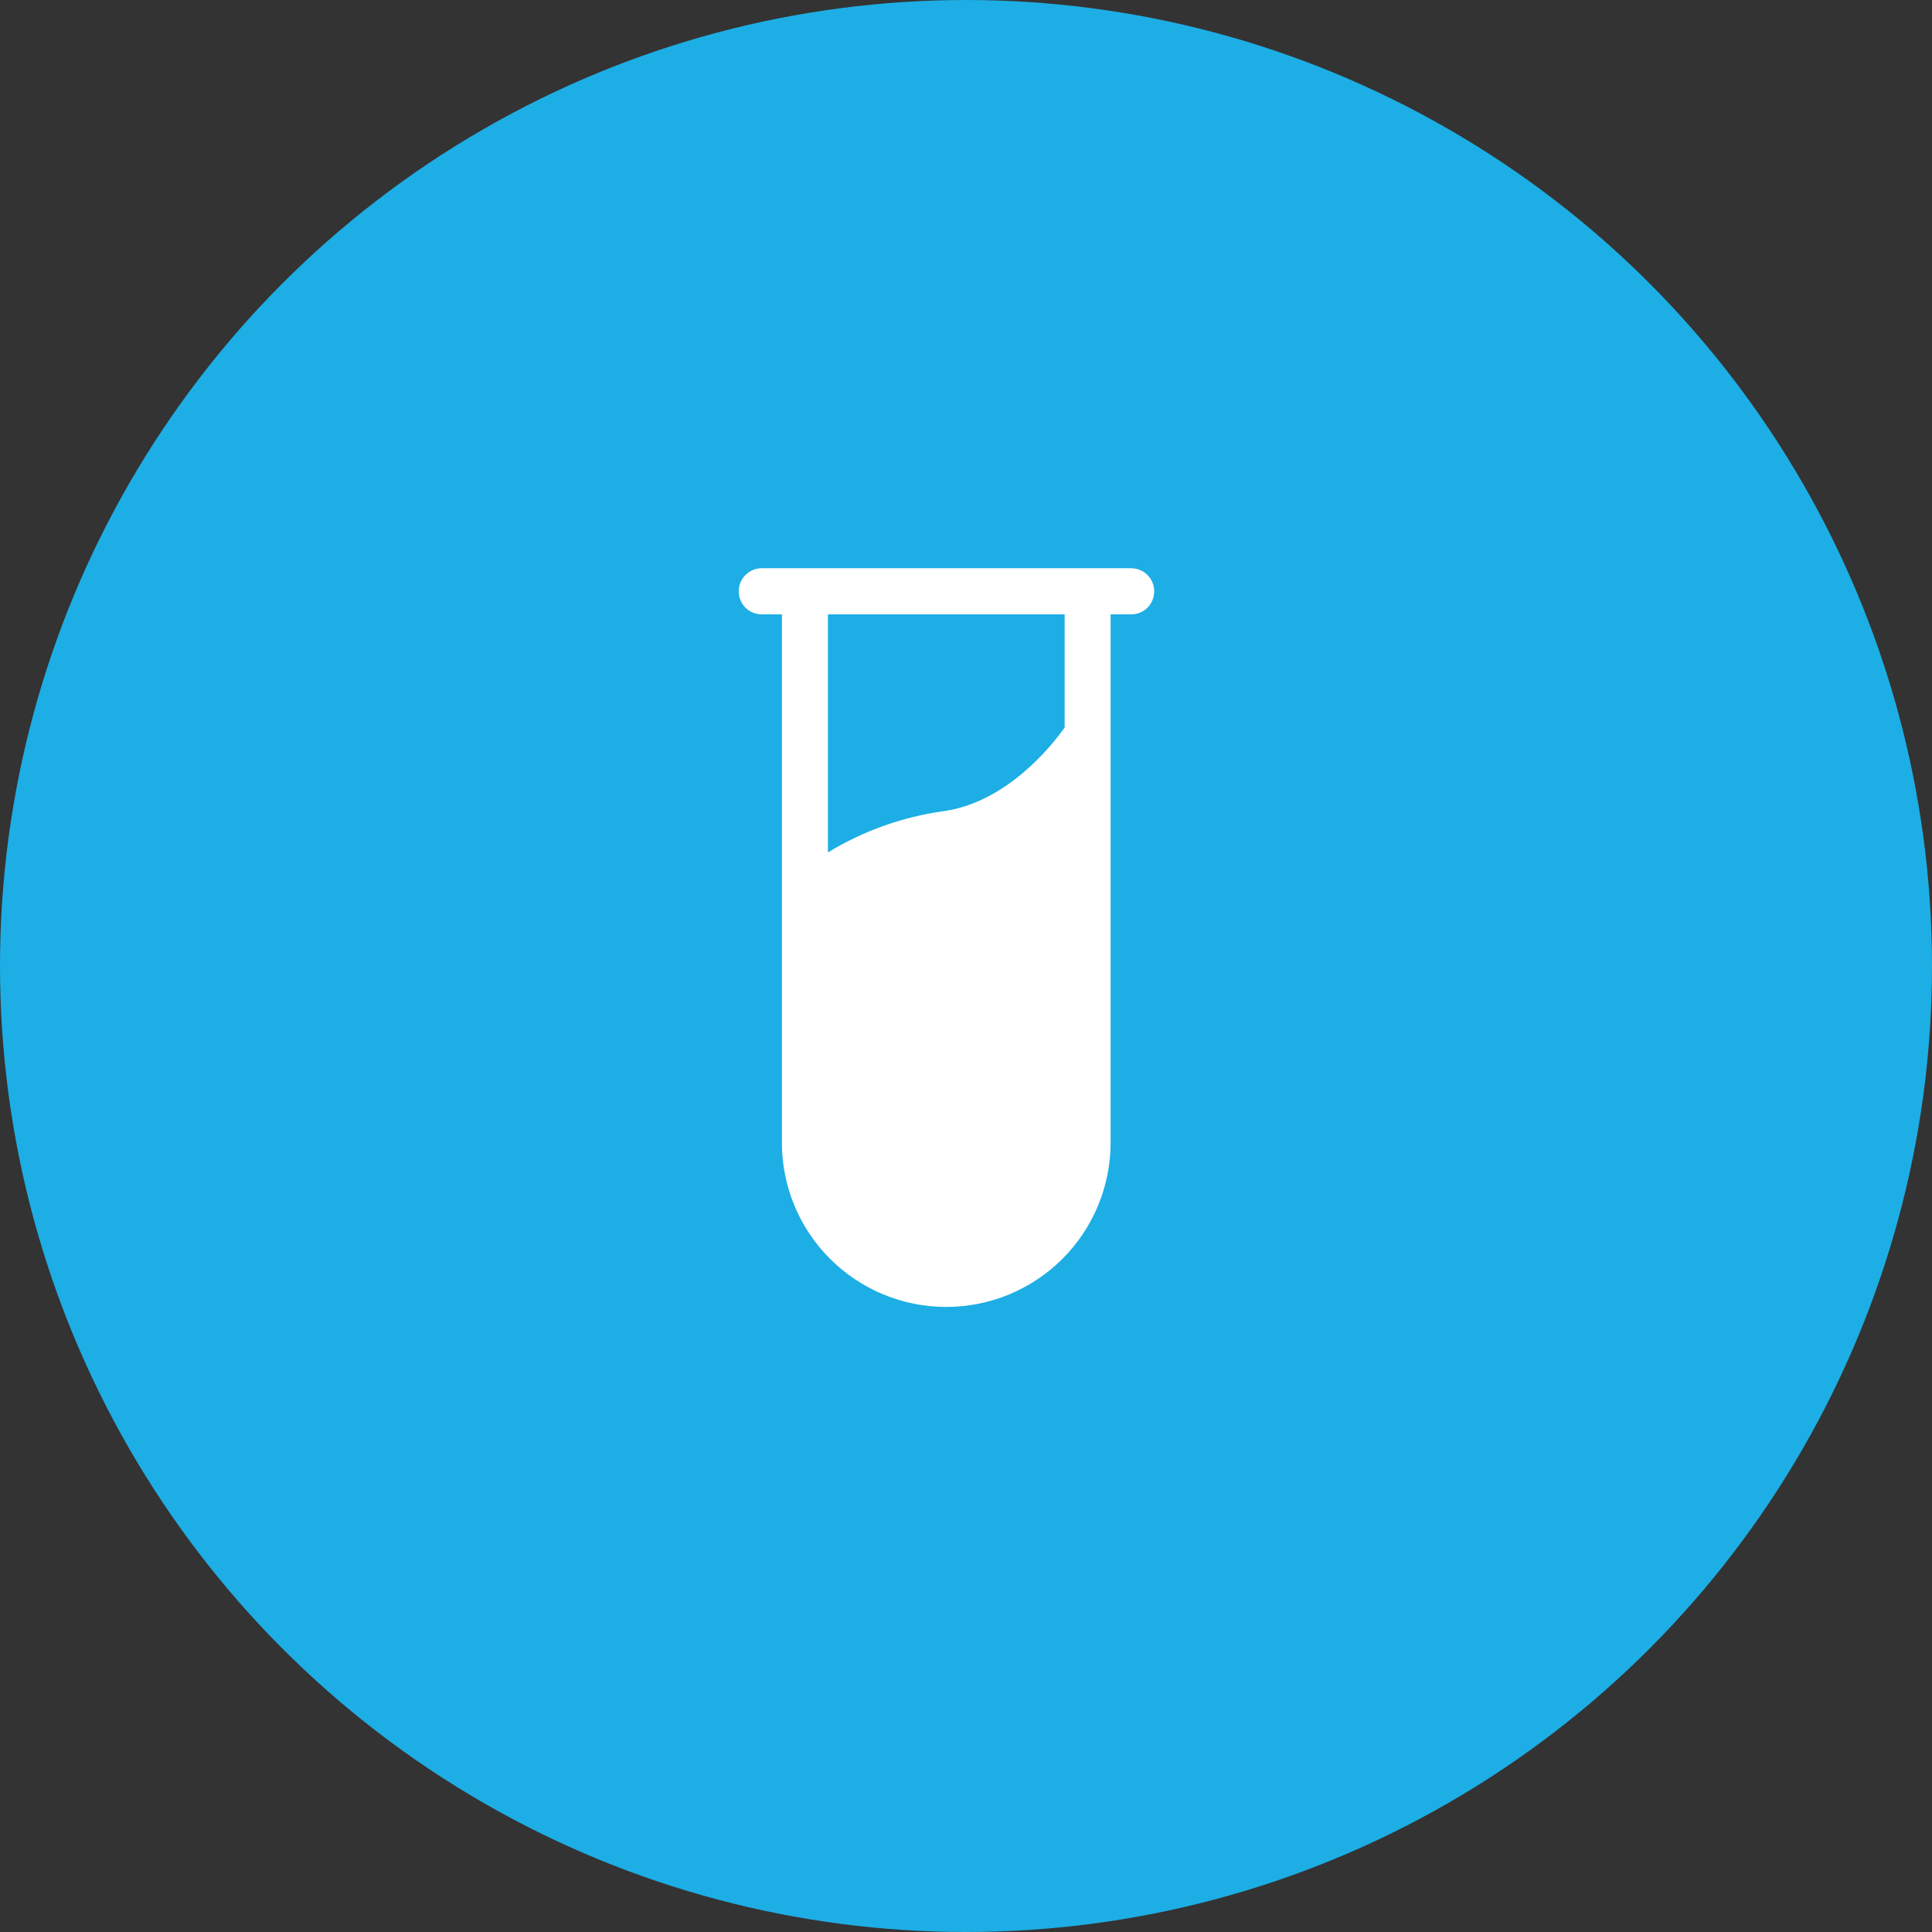 <svg width="34" height="34" viewBox="0 0 34 34" fill="none" xmlns="http://www.w3.org/2000/svg">
<rect x="0" y="0" width="34" height="34" fill="#333333" stroke="none"/>
<circle cx="17" cy="17" r="17" fill="#1DAEE5"/>
<path d="M19.906 10H13.406C13.299 10 13.195 10.043 13.119 10.119C13.043 10.195 13 10.299 13 10.406C13 10.514 13.043 10.617 13.119 10.694C13.195 10.77 13.299 10.812 13.406 10.812H13.76V20.108C13.76 20.875 14.064 21.61 14.607 22.153C15.149 22.695 15.885 23 16.652 23C17.419 23 18.155 22.695 18.698 22.153C19.24 21.61 19.545 20.875 19.545 20.108V10.812H19.906C20.014 10.812 20.117 10.77 20.194 10.694C20.27 10.617 20.312 10.514 20.312 10.406C20.312 10.299 20.27 10.195 20.194 10.119C20.117 10.043 20.014 10 19.906 10ZM18.736 12.803C18.521 13.11 17.721 14.121 16.601 14.276C15.882 14.376 15.191 14.623 14.57 15.001V10.812H18.736V12.803Z" fill="white"/>
</svg>
